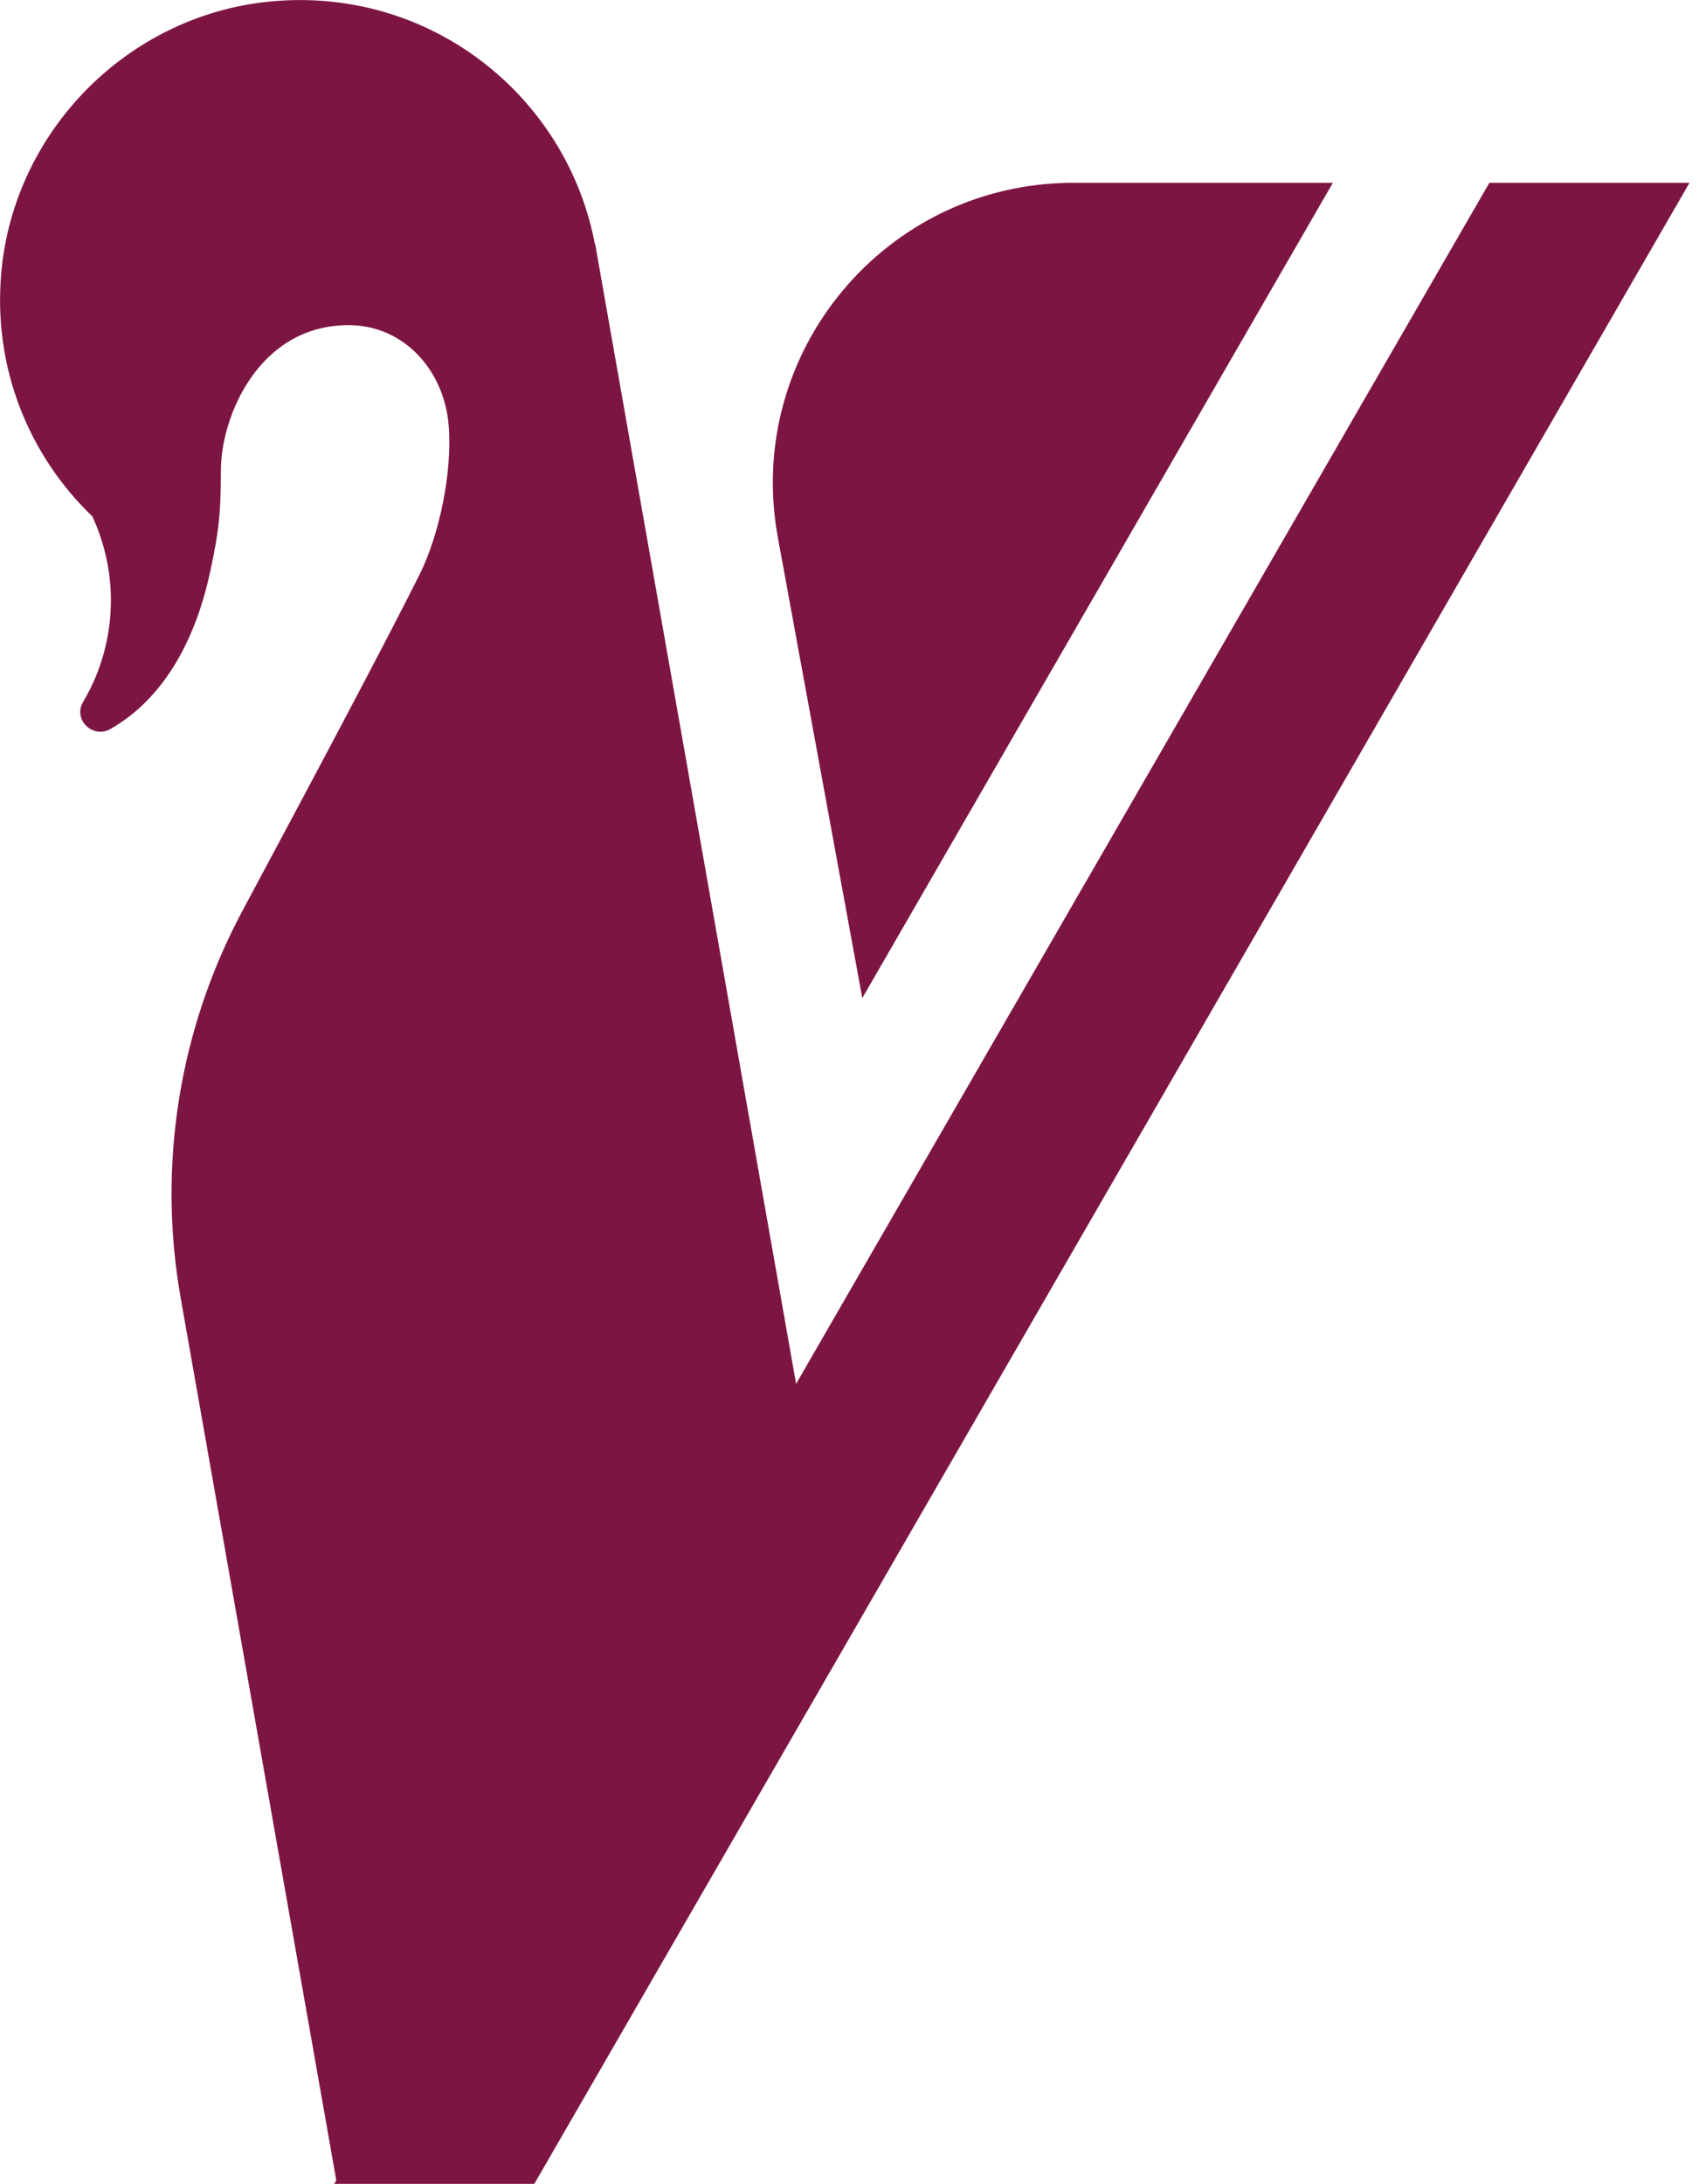<svg width="25" height="32" viewBox="0 0 25 32" fill="none" xmlns="http://www.w3.org/2000/svg">
<g clip-path="url(#clip0_2012_48)">
<path d="M21.825 2.679L11.666 20.276L8.721 3.572L8.718 3.579C8.306 1.396 6.283 -0.218 3.931 0.025C1.868 0.237 0.209 1.917 0.02 3.982C-0.11 5.393 0.429 6.679 1.353 7.566C1.526 7.941 1.625 8.357 1.625 8.796C1.625 9.339 1.477 9.849 1.218 10.284C1.065 10.544 1.36 10.83 1.621 10.68C2.442 10.208 2.883 9.311 3.085 8.353C3.19 7.851 3.237 7.602 3.237 6.891C3.237 6.105 3.792 4.764 5.108 4.764C5.918 4.764 6.507 5.423 6.575 6.23C6.632 6.922 6.434 7.846 6.15 8.415C5.63 9.456 4.491 11.595 3.556 13.339C2.624 15.078 2.305 17.078 2.648 19.02L4.928 31.946L4.898 31.998H7.83L24.758 2.679H21.825ZM12.636 14.624L19.532 2.679H15.725C12.979 2.679 10.904 5.168 11.398 7.871L12.636 14.624Z" fill="#7D1542"/>
</g>
<defs>
<clipPath id="clip0_2012_48">
<rect width="24.758" height="32" fill="white"/>
</clipPath>
</defs>
</svg>
